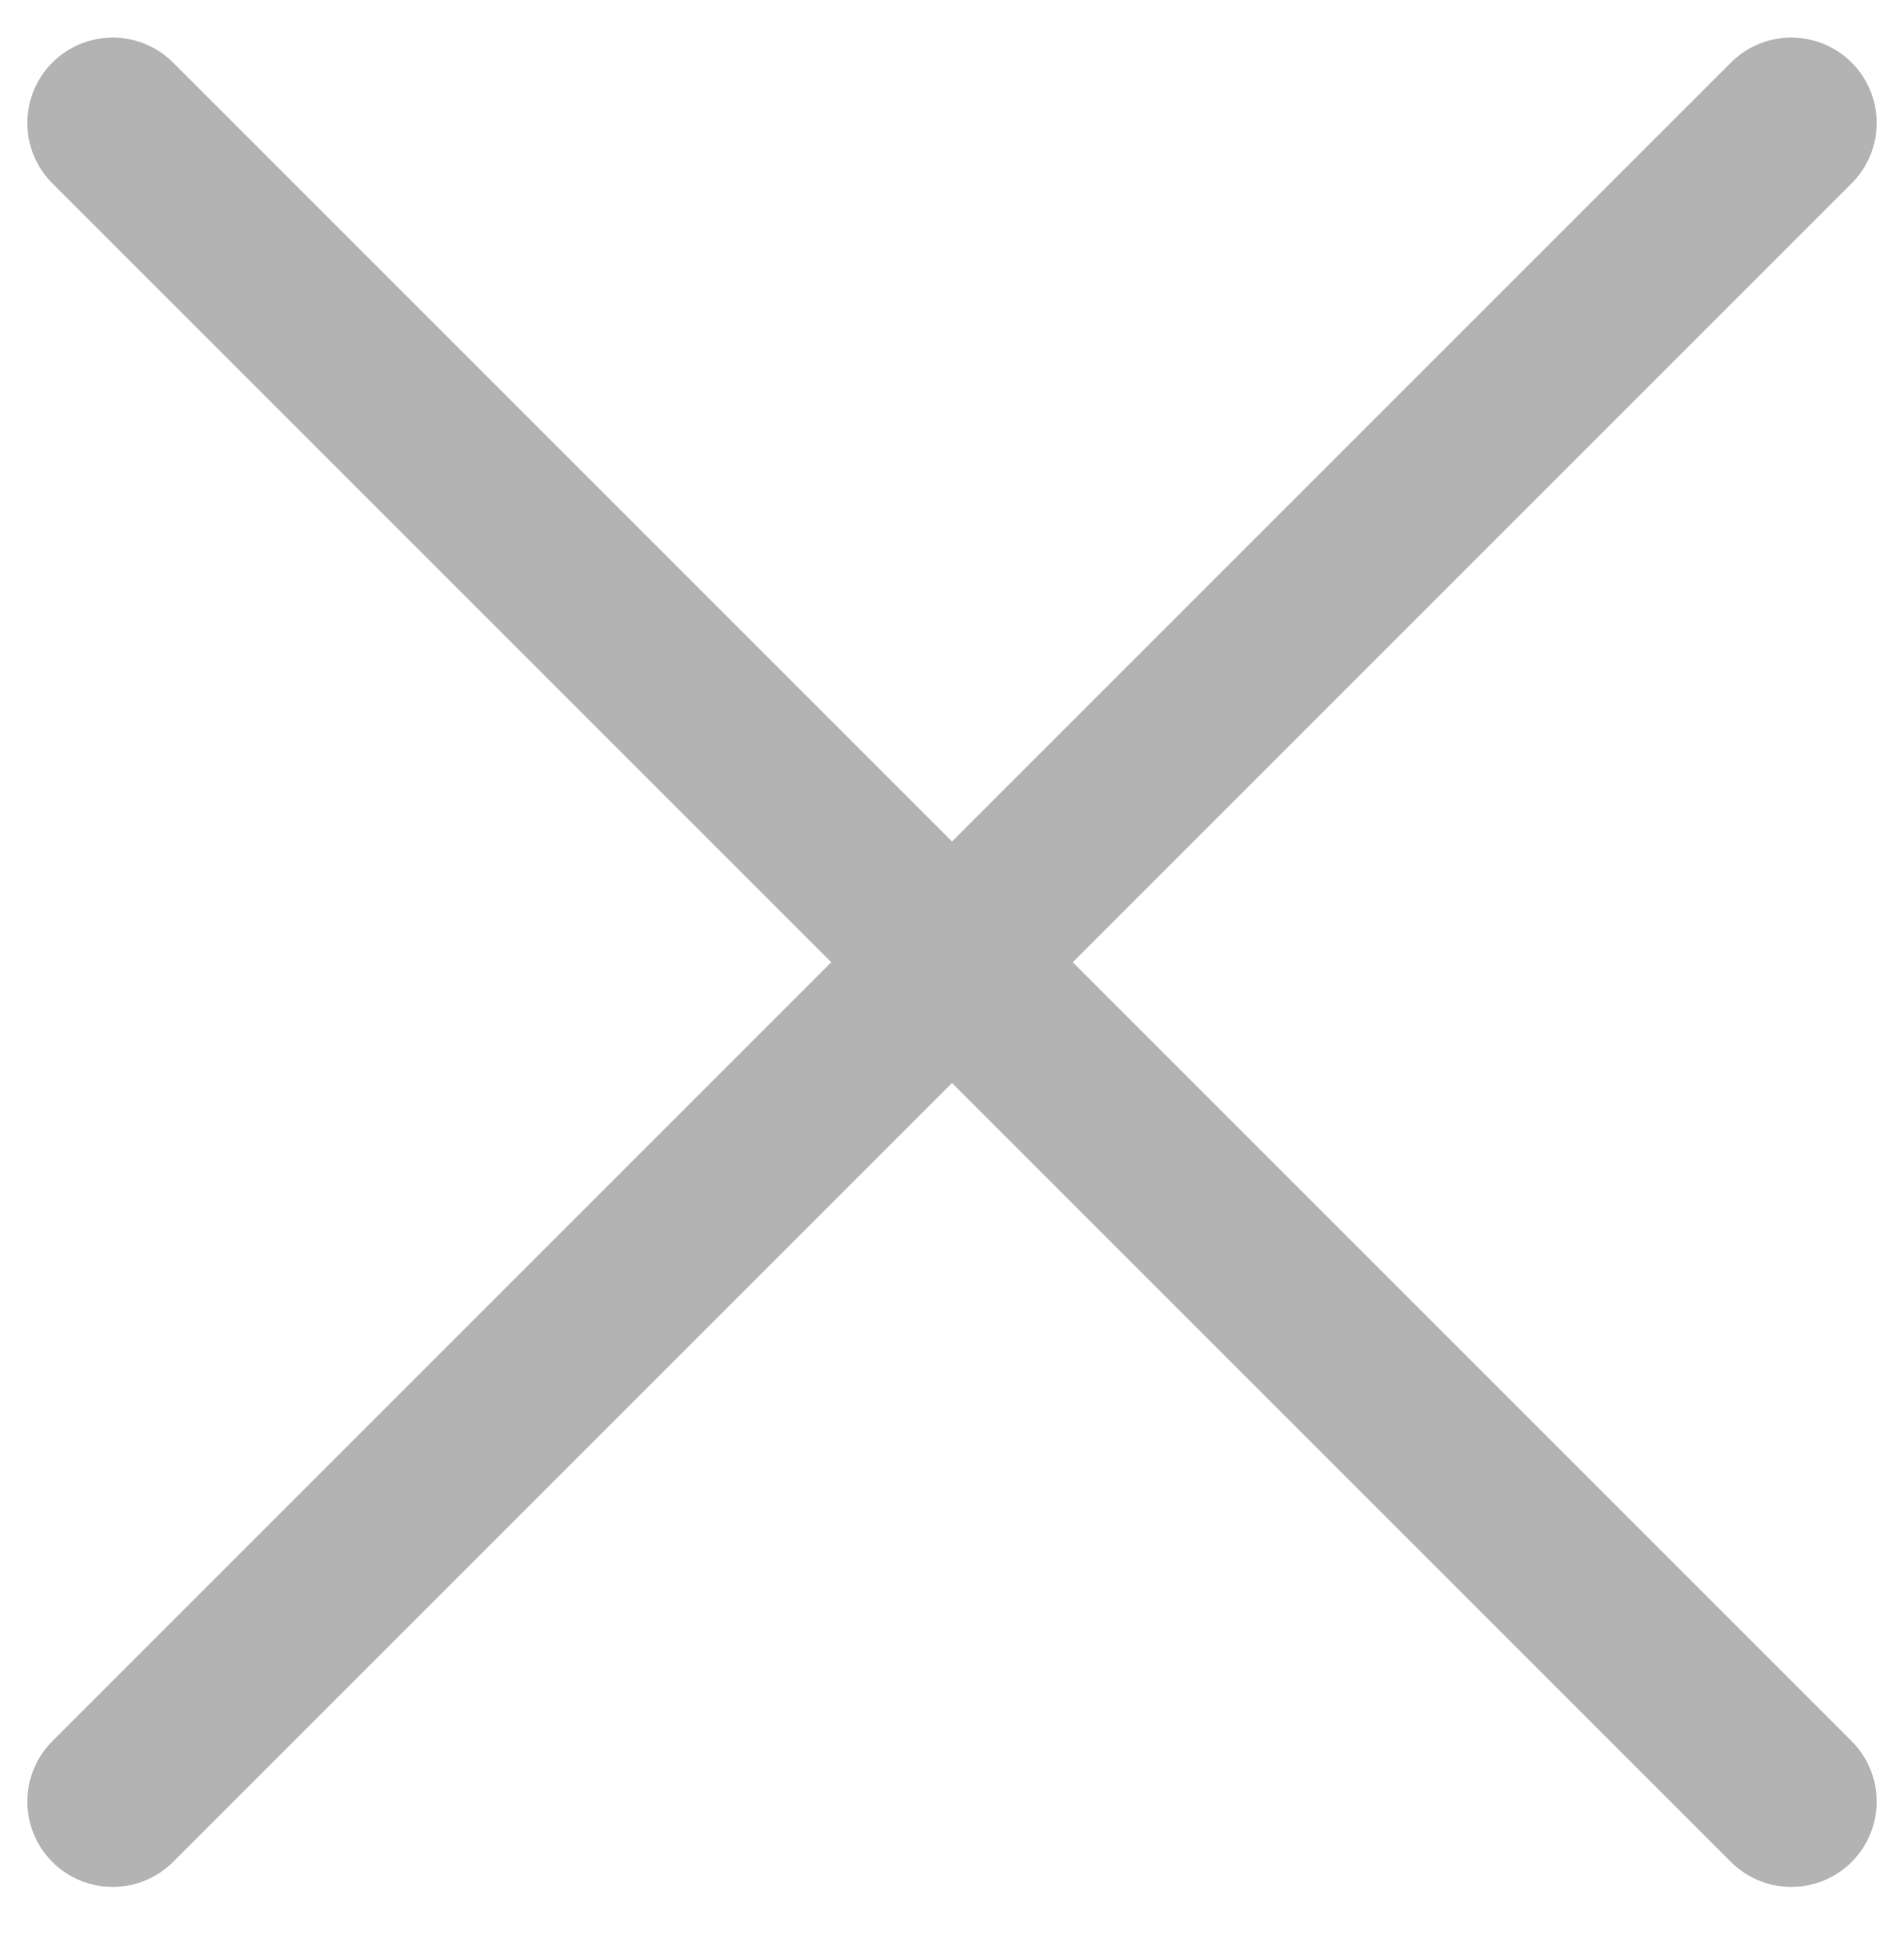 <?xml version="1.0" encoding="utf-8"?>
<!-- Generator: Adobe Illustrator 23.0.3, SVG Export Plug-In . SVG Version: 6.00 Build 0)  -->
<svg version="1.1" id="Layer_1" xmlns="http://www.w3.org/2000/svg" xmlns:xlink="http://www.w3.org/1999/xlink" x="0px" y="0px"
	 viewBox="0 0 11.15 11.43" style="enable-background:new 0 0 11.15 11.43;" xml:space="preserve">
<style type="text/css">
	.st0{fill:none;stroke:#B3B3B4;stroke-linecap:round;stroke-miterlimit:10;}
</style>
<g>
	<line class="st0" x1="0.66" y1="0.72" x2="10.49" y2="10.55"/>
	<line class="st0" x1="10.49" y1="0.72" x2="0.66" y2="10.55"/>
</g>
</svg>
